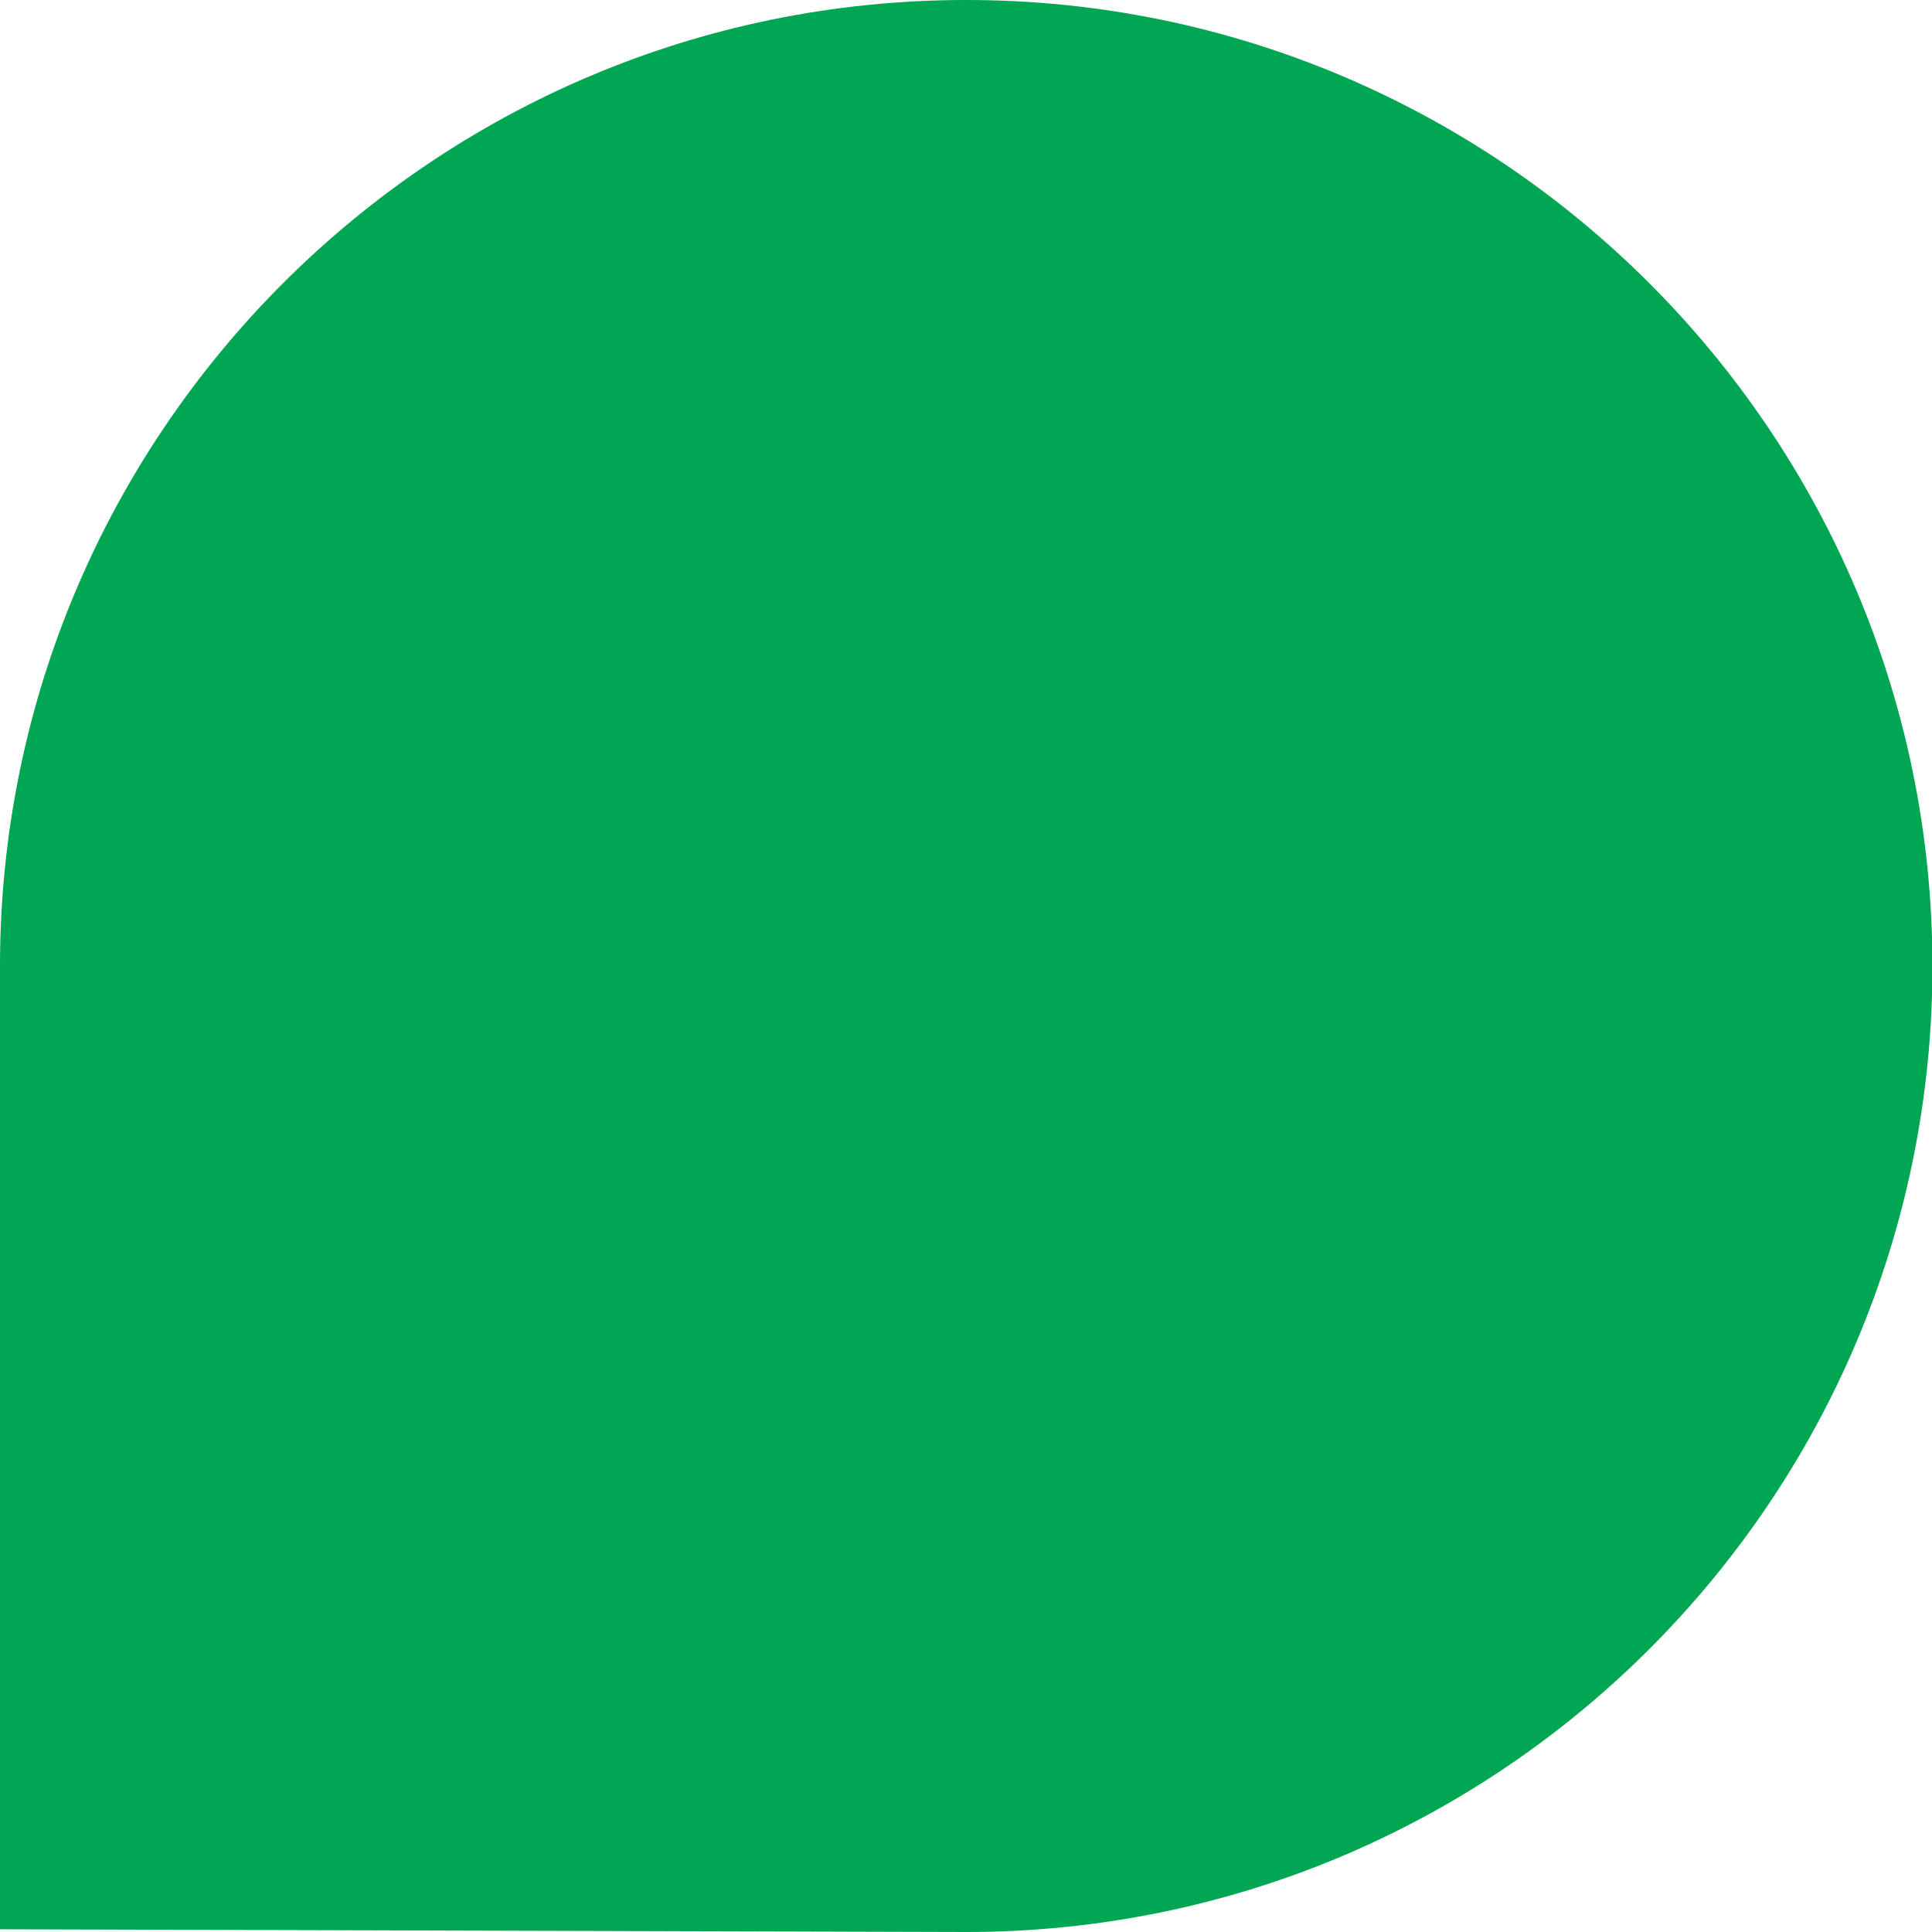 <!-- Generator: Adobe Illustrator 24.3.0, SVG Export Plug-In  --><svg xmlns="http://www.w3.org/2000/svg" xmlns:xlink="http://www.w3.org/1999/xlink" version="1.1" x="0px" y="0px" width="42px" height="42px" viewBox="0 0 42.51 42.51" style="overflow:visible;enable-background:new 0 0 42.51 42.51;" xml:space="preserve" aria-hidden="true">
<style type="text/css">
	.st0-5fd8e8f6d26be{fill:#00A651;}
</style>
<defs><linearGradient class="cerosgradient" data-cerosgradient="true" id="CerosGradient_id76fac66b9" gradientUnits="userSpaceOnUse" x1="50%" y1="100%" x2="50%" y2="0%"><stop offset="0%" stop-color="#d1d1d1"/><stop offset="100%" stop-color="#d1d1d1"/></linearGradient><linearGradient/>
</defs>
<path class="st0-5fd8e8f6d26be" d="M21.26,42.51c11.74,0,21.26-9.52,21.26-21.26C42.51,9.52,32.99,0,21.26,0S0,9.52,0,21.26v21.19L21.26,42.51z"/>
</svg>